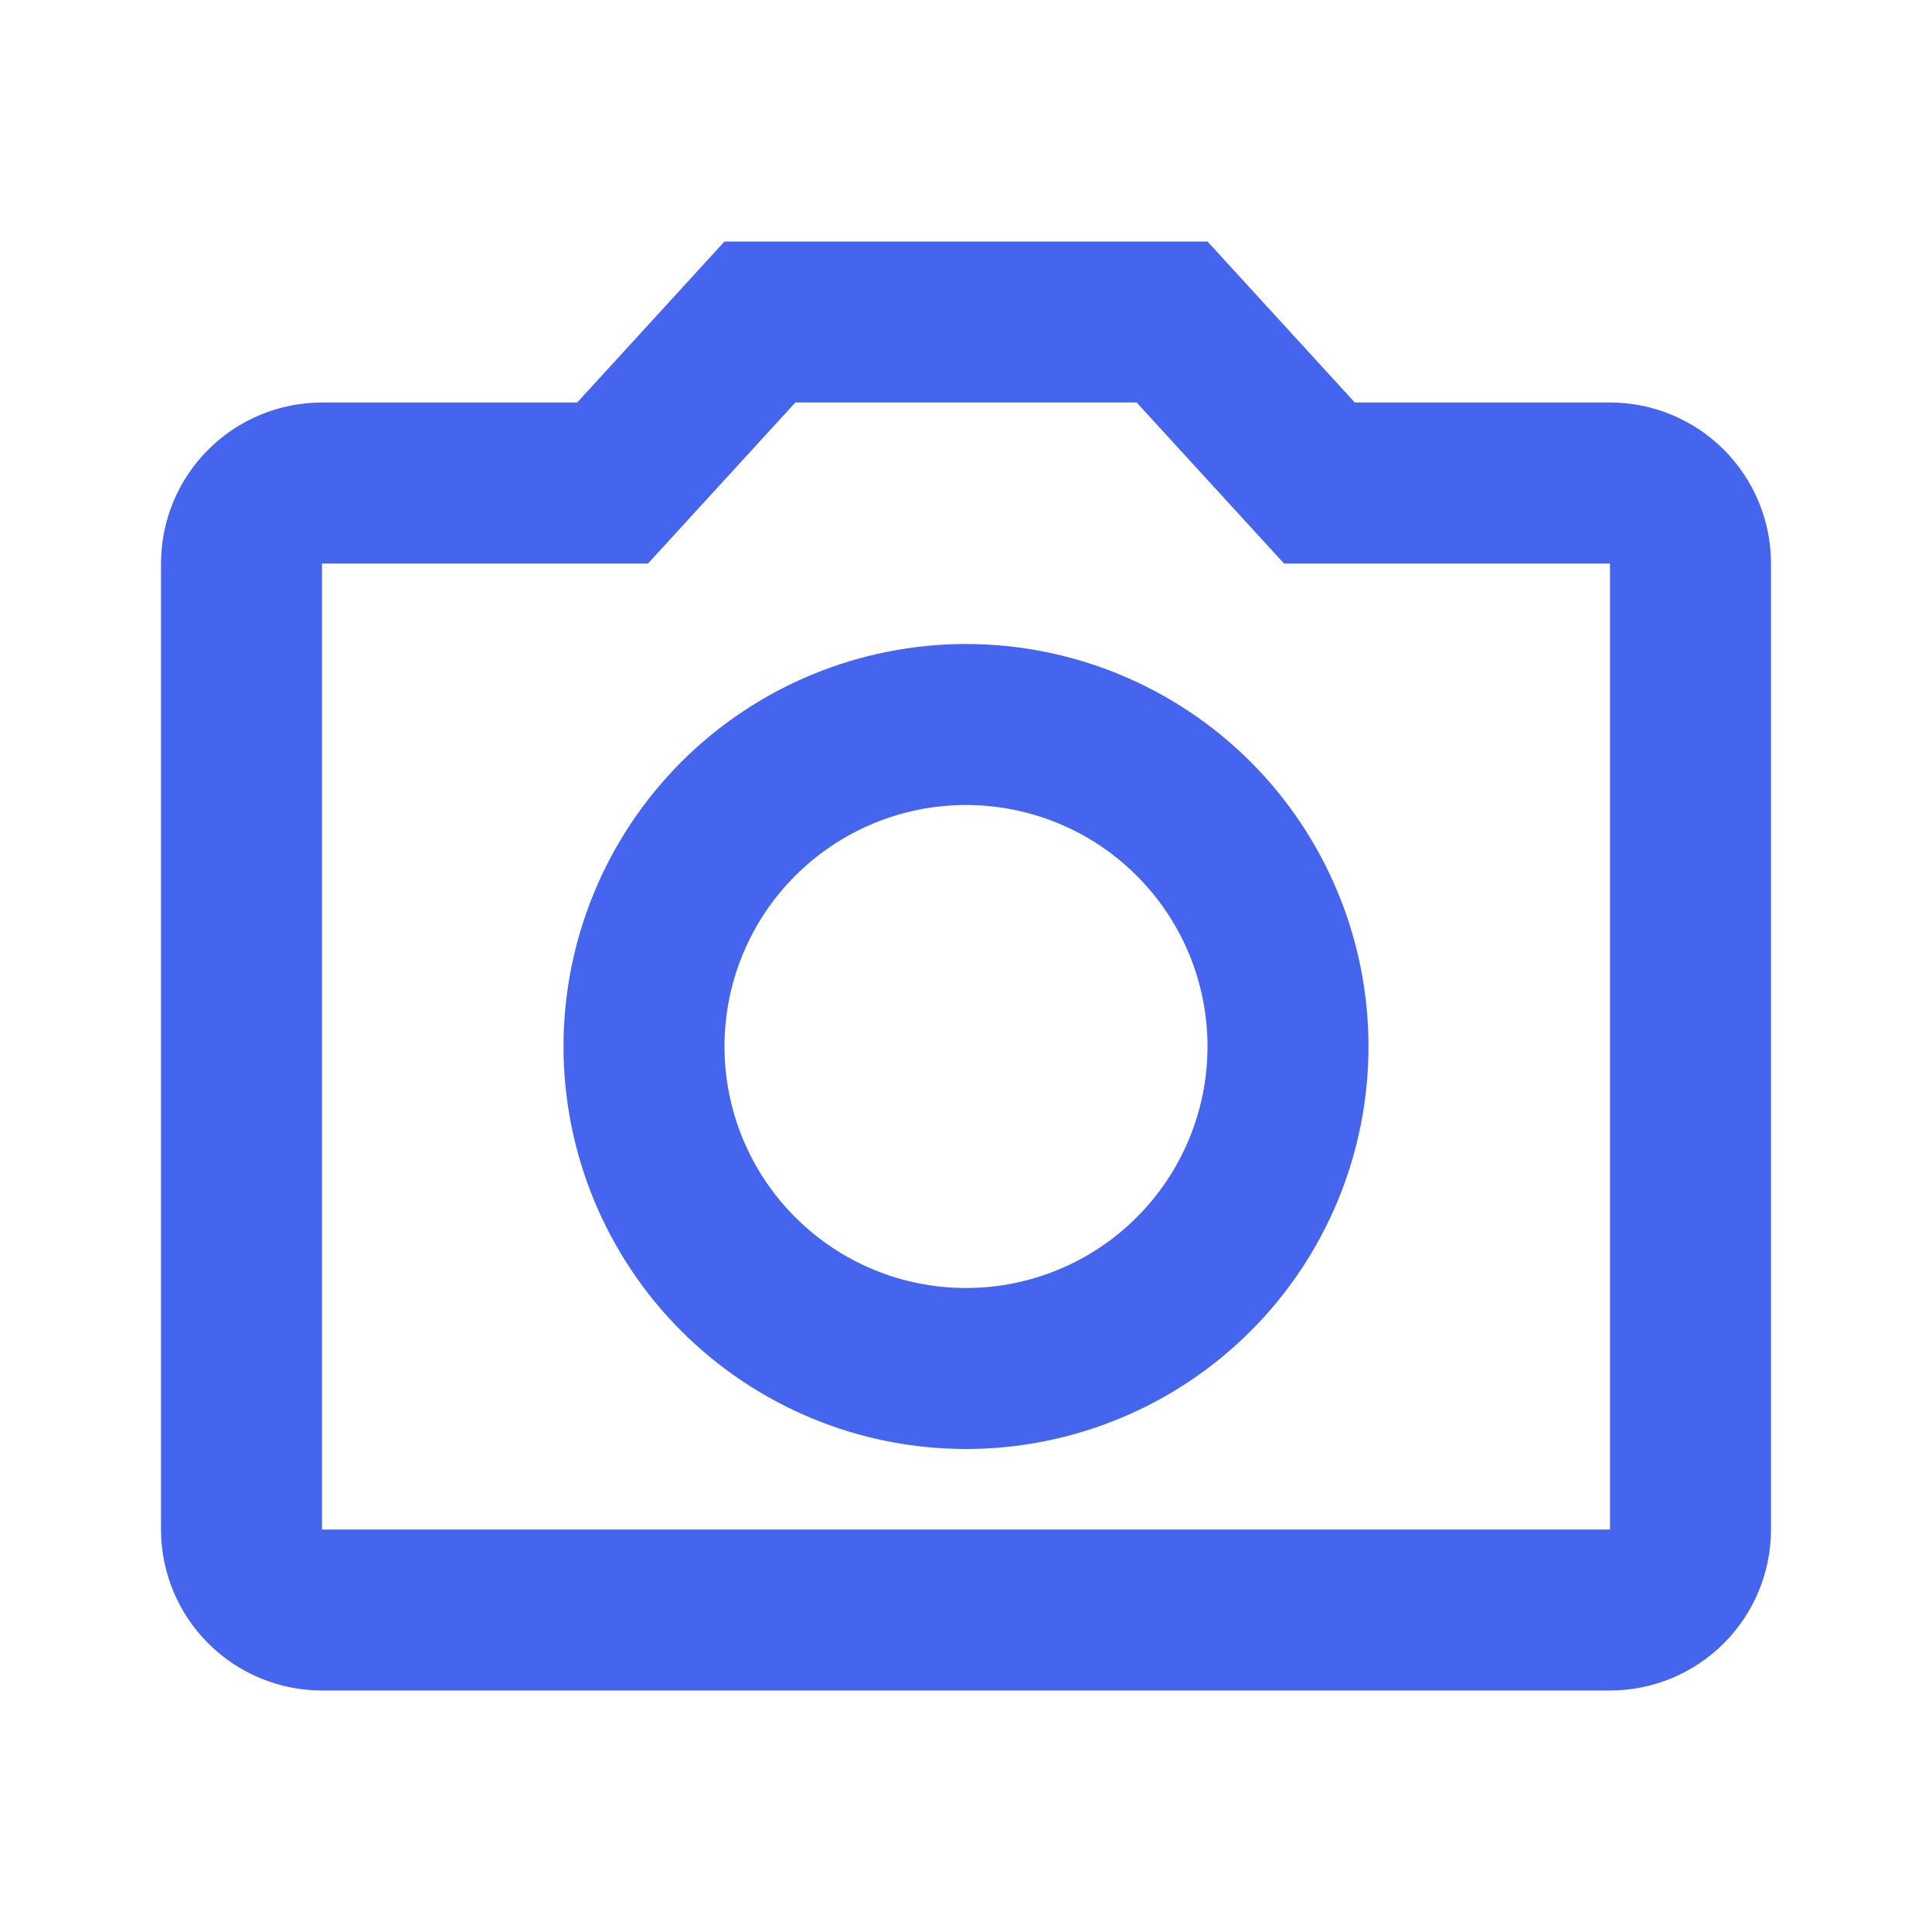<svg width="24" height="24" viewBox="0 0 24 24" fill="none" xmlns="http://www.w3.org/2000/svg">
<path d="M20 5H16.83L15 3H9L7.17 5H4C3.47 5 2.961 5.211 2.586 5.586C2.211 5.961 2 6.47 2 7V19C2 19.53 2.211 20.039 2.586 20.414C2.961 20.789 3.47 21 4 21H20C20.53 21 21.039 20.789 21.414 20.414C21.789 20.039 22 19.53 22 19V7C22 6.47 21.789 5.961 21.414 5.586C21.039 5.211 20.53 5 20 5V5ZM20 19H4V7H8.05L9.88 5H14.12L15.95 7H20V19ZM12 8C10.674 8 9.402 8.527 8.464 9.464C7.527 10.402 7 11.674 7 13C7 14.326 7.527 15.598 8.464 16.535C9.402 17.473 10.674 18 12 18C13.326 18 14.598 17.473 15.536 16.535C16.473 15.598 17 14.326 17 13C17 11.674 16.473 10.402 15.536 9.464C14.598 8.527 13.326 8 12 8V8ZM12 16C11.204 16 10.441 15.684 9.879 15.121C9.316 14.559 9 13.796 9 13C9 12.204 9.316 11.441 9.879 10.879C10.441 10.316 11.204 10 12 10C12.796 10 13.559 10.316 14.121 10.879C14.684 11.441 15 12.204 15 13C15 13.796 14.684 14.559 14.121 15.121C13.559 15.684 12.796 16 12 16Z" fill="#4665EF"/>
</svg>
